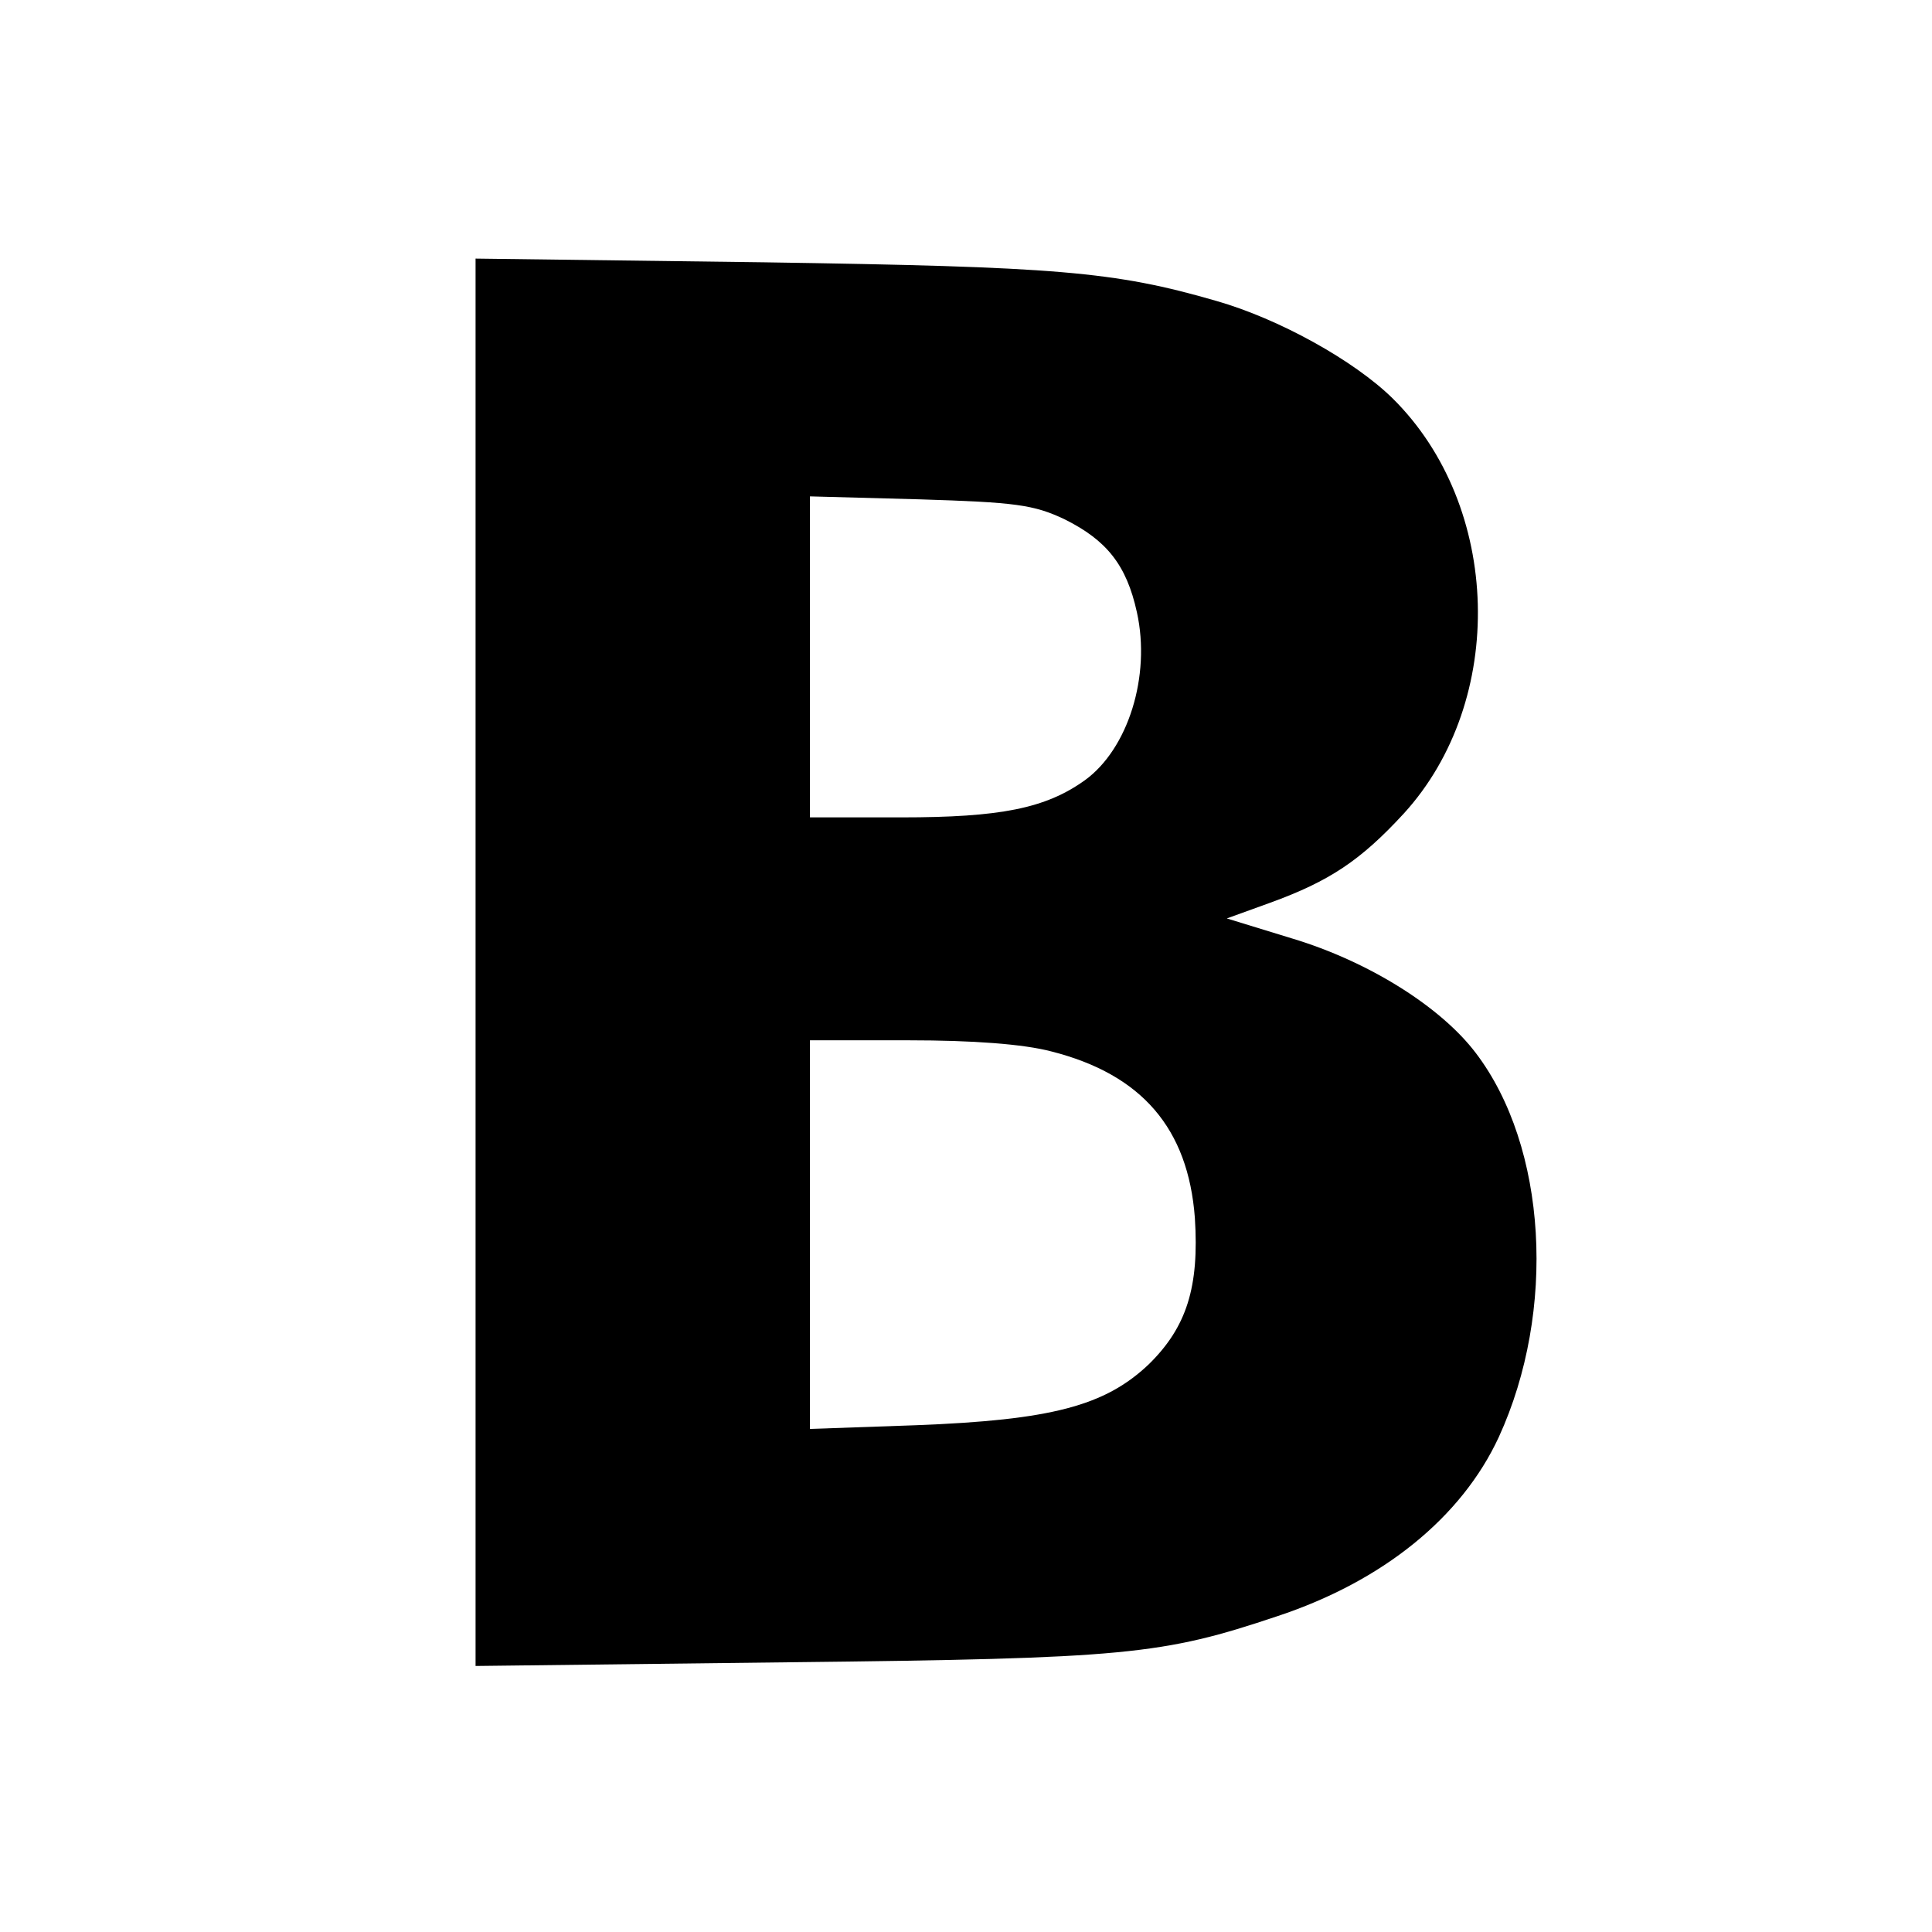 <?xml version="1.0" standalone="no"?>
<!DOCTYPE svg PUBLIC "-//W3C//DTD SVG 20010904//EN"
 "http://www.w3.org/TR/2001/REC-SVG-20010904/DTD/svg10.dtd">
<svg version="1.0" xmlns="http://www.w3.org/2000/svg"
 width="260pt" height="260pt" viewBox="0 0 260 260"
 preserveAspectRatio="xMidYMid meet">
<g transform="translate(0,260) scale(0.1,-0.1)"
fill="#000000" stroke="none">
<path d="M640 1305 l0 -947 423 5 c453 5 501 10 656 62 142 47 248 133 298
241 78 170 65 391 -31 517 -47 62 -144 123 -247 154 l-88 27 58 21 c80 29 122
57 180 120 139 152 132 414 -15 559 -52 51 -153 107 -237 131 -138 40 -215 46
-609 52 l-388 5 0 -947z m793 596 c56 -28 83 -61 97 -125 19 -86 -12 -184 -70
-226 -53 -38 -114 -50 -247 -50 l-123 0 0 216 0 216 148 -4 c128 -4 153 -7
195 -27z m-18 -716 c122 -31 184 -104 193 -224 6 -93 -11 -147 -62 -197 -59
-56 -131 -75 -313 -82 l-143 -5 0 262 0 261 133 0 c86 0 154 -5 192 -15z"/>
</g>
</svg>
